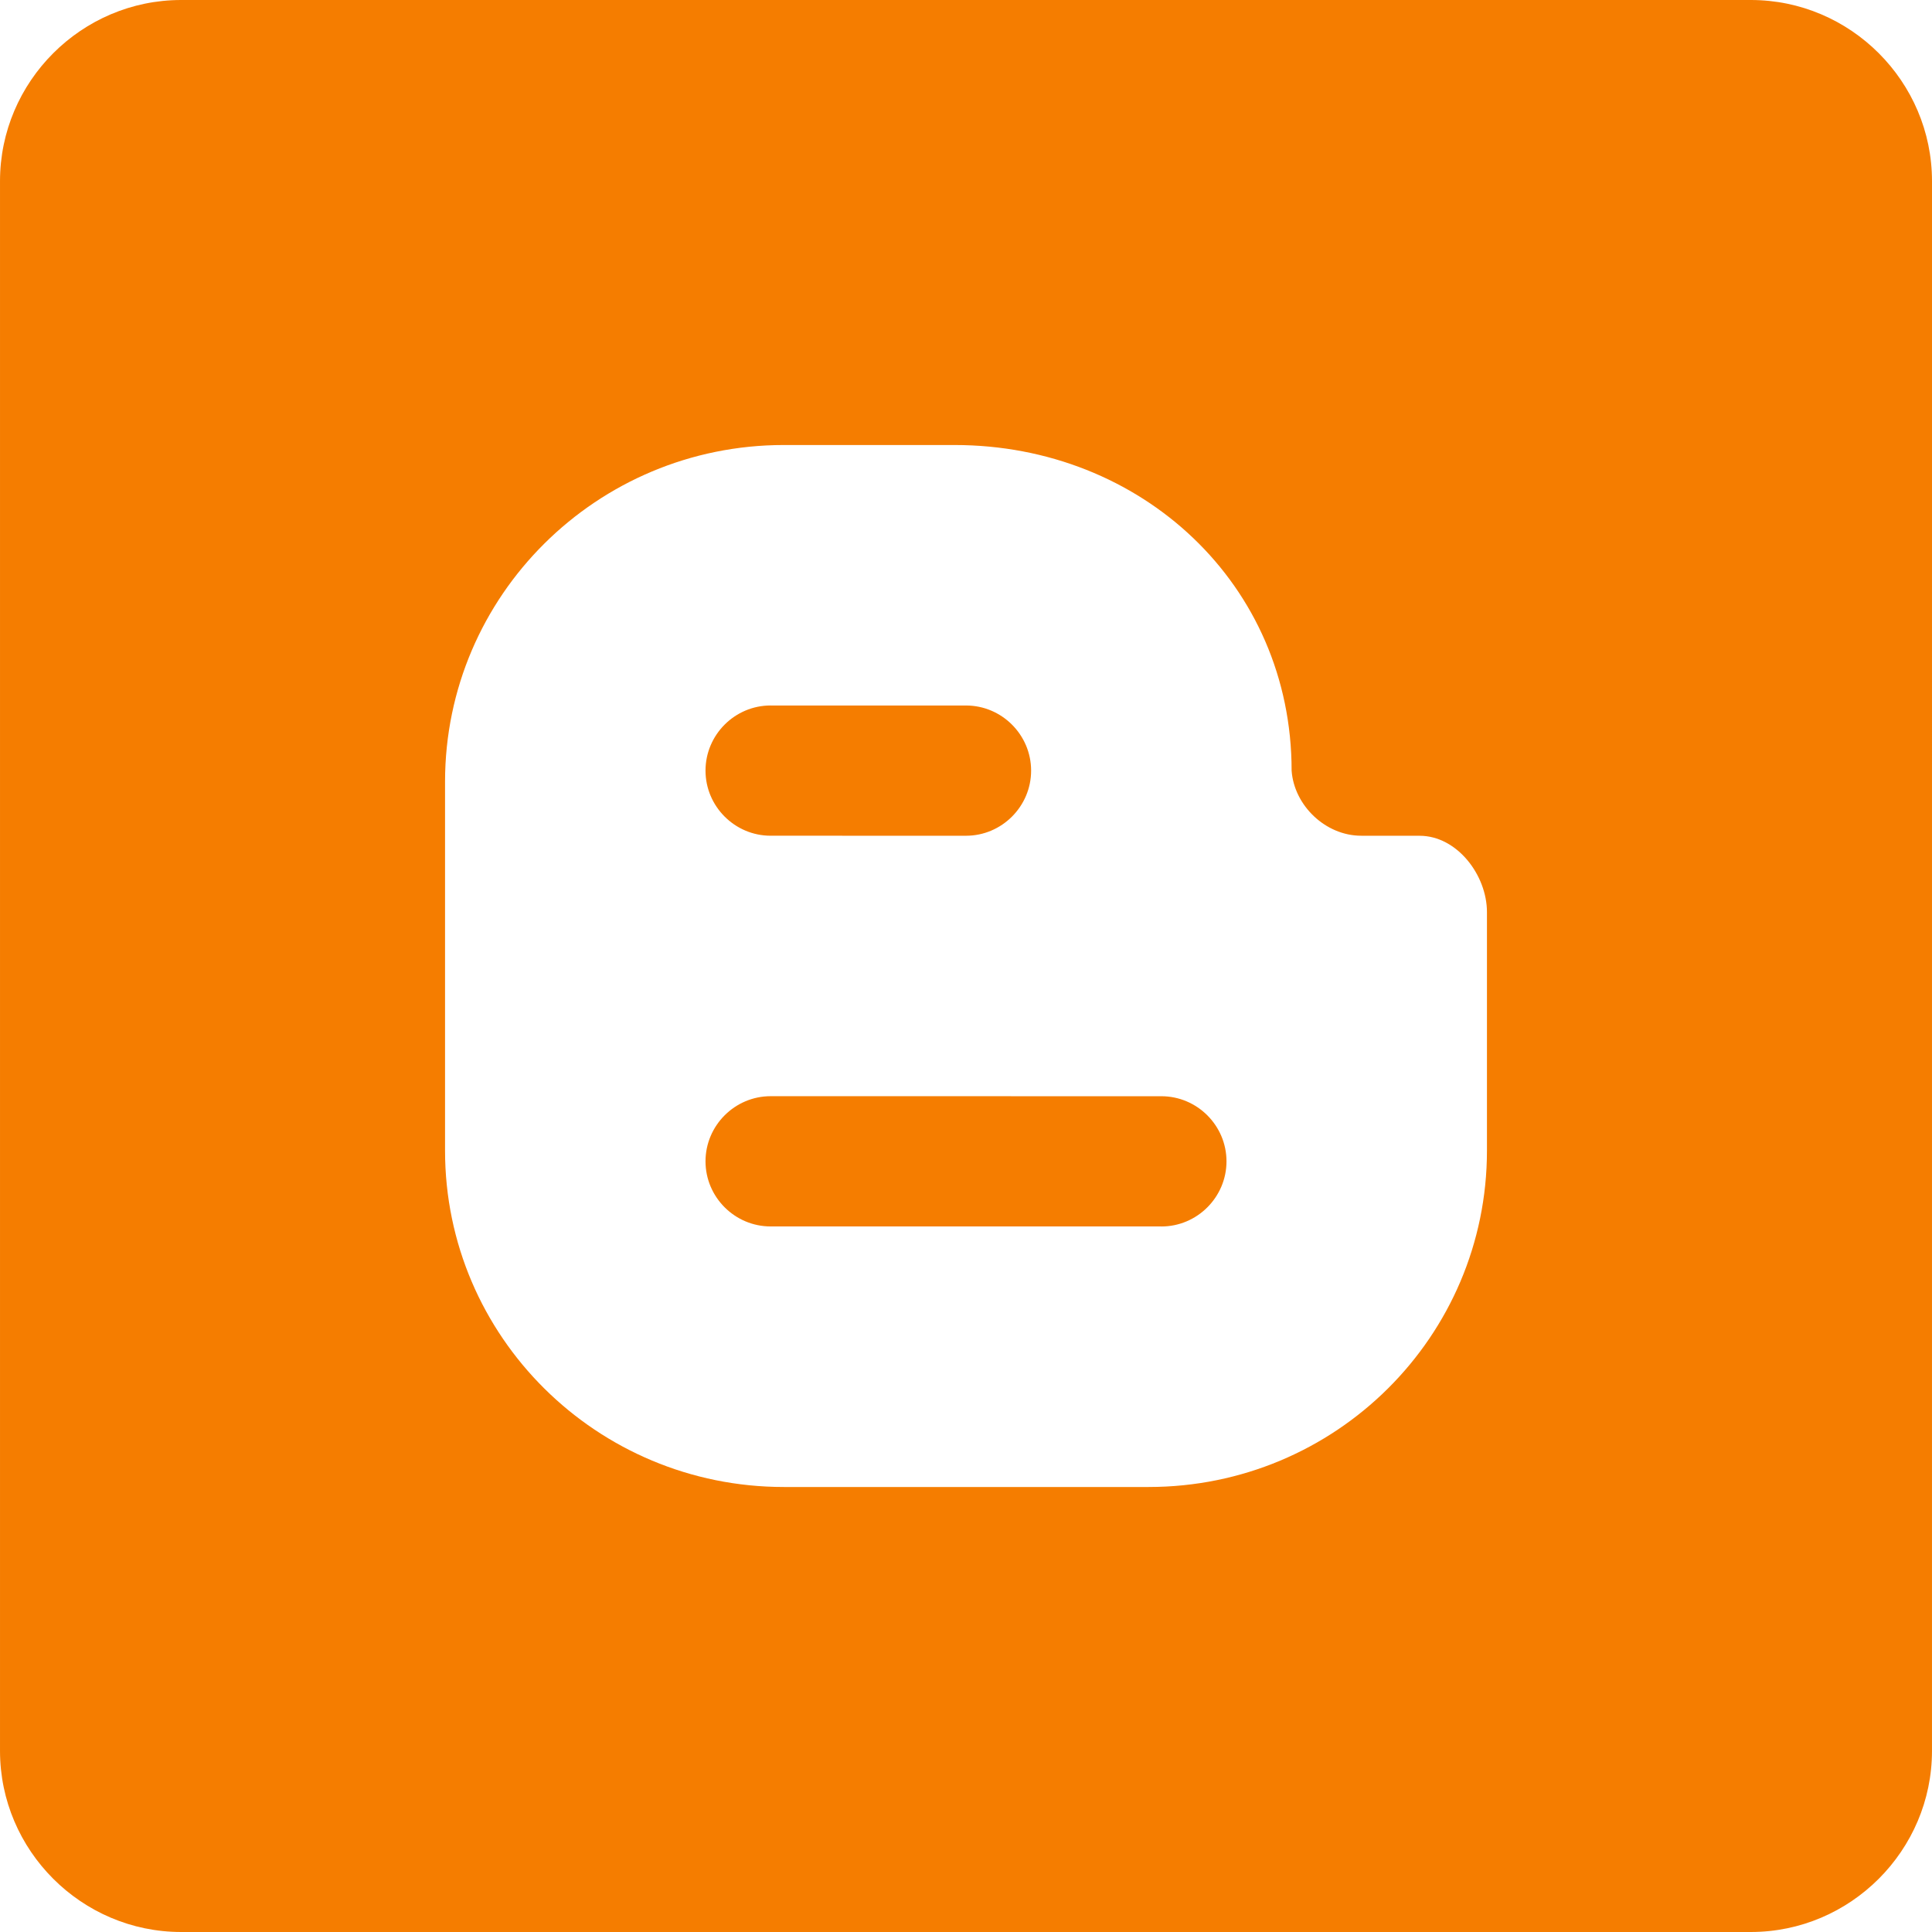 <svg xmlns="http://www.w3.org/2000/svg"  viewBox="0 0 333333 333333" shape-rendering="geometricPrecision" text-rendering="geometricPrecision" image-rendering="optimizeQuality" fill-rule="evenodd" clip-rule="evenodd"><path d="M302077 0H31255C14069 0 1 14068 1 31256v270822c0 17186 14068 31254 31254 31254h270822c17186 0 31254-14068 31254-31254l2-270824C333333 14068 319265 0 302079 0h-2zm-57143 144191h-10079c-6170 0-11585-5225-12009-11235 0-32066-25852-56176-58141-56176l-29461-1c-32268 0-58435 25988-58459 58051v63694c0 32066 26191 58031 58459 58031h62915c32288 0 58389-25965 58389-58031l1-41143c0-6406-5169-13183-11620-13183l6-6zm-111975-22469h33707c6177 0 11235 5059 11235 11235 0 6178-5059 11237-11235 11237l-33707-4c-6177 0-11235-5059-11235-11235 0-6181 5059-11237 11235-11237v3zm67416 89879h-67416c-6177 0-11235-5056-11235-11235 0-6178 5059-11237 11235-11237l67416 7c6177 0 11235 5056 11235 11235 0 6177-5059 11237-11235 11237v-6z" fill="#f57d00"/></svg>